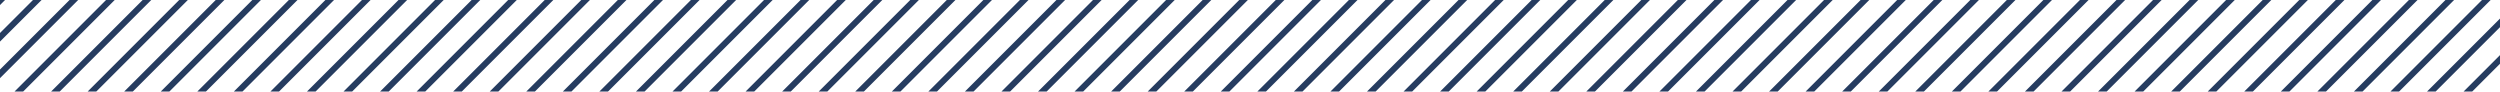 <svg xmlns="http://www.w3.org/2000/svg" xmlns:xlink="http://www.w3.org/1999/xlink" id="Ebene_2" data-name="Ebene 2" viewBox="0 0 1366 50"><defs><style>      .cls-1 {        stroke: #263c60;        stroke-width: 3.33px;      }      .cls-1, .cls-2 {        fill: none;      }      .cls-3 {        clip-path: url(#clippath);      }      .cls-2 {        stroke-width: 0px;      }    </style><clipPath id="clippath"><rect class="cls-2" width="1366" height="50"></rect></clipPath></defs><g id="Ebene_1-2" data-name="Ebene 1"><g class="cls-3"><line class="cls-1" x1="-155.48" y1="56.02" x2="433.69" y2="-533.15"></line><line class="cls-1" x1="-135.51" y1="56.02" x2="453.66" y2="-533.15"></line><line class="cls-1" x1="-115.54" y1="56.02" x2="473.64" y2="-533.15"></line><line class="cls-1" x1="-95.57" y1="56.02" x2="493.61" y2="-533.15"></line><line class="cls-1" x1="-75.6" y1="56.02" x2="513.58" y2="-533.15"></line><line class="cls-1" x1="-55.62" y1="56.02" x2="533.55" y2="-533.15"></line><line class="cls-1" x1="-35.65" y1="56.02" x2="553.53" y2="-533.15"></line><line class="cls-1" x1="-15.68" y1="56.02" x2="573.5" y2="-533.15"></line><line class="cls-1" x1="4.29" y1="56.02" x2="593.47" y2="-533.15"></line><line class="cls-1" x1="24.27" y1="56.02" x2="613.44" y2="-533.15"></line><line class="cls-1" x1="44.24" y1="56.02" x2="633.42" y2="-533.15"></line><line class="cls-1" x1="64.21" y1="56.02" x2="653.39" y2="-533.15"></line><line class="cls-1" x1="84.18" y1="56.02" x2="673.36" y2="-533.15"></line><line class="cls-1" x1="104.16" y1="56.02" x2="693.33" y2="-533.15"></line><line class="cls-1" x1="124.13" y1="56.02" x2="713.31" y2="-533.15"></line><line class="cls-1" x1="144.1" y1="56.02" x2="733.28" y2="-533.15"></line><line class="cls-1" x1="164.07" y1="56.02" x2="753.25" y2="-533.15"></line><line class="cls-1" x1="184.05" y1="56.02" x2="773.22" y2="-533.15"></line><line class="cls-1" x1="204.02" y1="56.02" x2="793.2" y2="-533.15"></line><line class="cls-1" x1="223.99" y1="56.02" x2="813.17" y2="-533.15"></line><line class="cls-1" x1="243.96" y1="56.02" x2="833.14" y2="-533.15"></line><line class="cls-1" x1="263.94" y1="56.02" x2="853.11" y2="-533.15"></line><line class="cls-1" x1="283.91" y1="56.02" x2="873.09" y2="-533.15"></line><line class="cls-1" x1="303.88" y1="56.02" x2="893.06" y2="-533.15"></line><line class="cls-1" x1="323.85" y1="56.02" x2="913.03" y2="-533.15"></line><line class="cls-1" x1="343.83" y1="56.02" x2="933" y2="-533.15"></line><line class="cls-1" x1="363.8" y1="56.02" x2="952.97" y2="-533.15"></line><line class="cls-1" x1="383.77" y1="56.02" x2="972.95" y2="-533.15"></line><line class="cls-1" x1="403.74" y1="56.02" x2="992.92" y2="-533.15"></line><line class="cls-1" x1="423.71" y1="56.02" x2="1012.89" y2="-533.15"></line><line class="cls-1" x1="443.69" y1="56.02" x2="1032.86" y2="-533.15"></line><line class="cls-1" x1="463.66" y1="56.02" x2="1052.84" y2="-533.15"></line><line class="cls-1" x1="483.63" y1="56.02" x2="1072.81" y2="-533.15"></line><line class="cls-1" x1="503.6" y1="56.02" x2="1092.78" y2="-533.15"></line><line class="cls-1" x1="523.58" y1="56.02" x2="1112.75" y2="-533.15"></line><line class="cls-1" x1="543.55" y1="56.02" x2="1132.73" y2="-533.15"></line><line class="cls-1" x1="563.52" y1="56.02" x2="1152.7" y2="-533.15"></line><line class="cls-1" x1="583.49" y1="56.02" x2="1172.67" y2="-533.15"></line><line class="cls-1" x1="603.47" y1="56.02" x2="1192.64" y2="-533.15"></line><line class="cls-1" x1="623.44" y1="56.02" x2="1212.62" y2="-533.15"></line><line class="cls-1" x1="643.41" y1="56.02" x2="1232.59" y2="-533.15"></line><line class="cls-1" x1="663.38" y1="56.02" x2="1252.56" y2="-533.15"></line><line class="cls-1" x1="683.36" y1="56.02" x2="1272.53" y2="-533.15"></line><line class="cls-1" x1="703.33" y1="56.02" x2="1292.51" y2="-533.15"></line><line class="cls-1" x1="723.3" y1="56.02" x2="1312.48" y2="-533.15"></line><line class="cls-1" x1="743.27" y1="56.02" x2="1332.45" y2="-533.15"></line><line class="cls-1" x1="763.25" y1="56.02" x2="1352.42" y2="-533.15"></line><line class="cls-1" x1="783.22" y1="56.02" x2="1372.4" y2="-533.15"></line><line class="cls-1" x1="803.19" y1="56.02" x2="1392.37" y2="-533.15"></line><line class="cls-1" x1="823.16" y1="56.02" x2="1412.34" y2="-533.15"></line><line class="cls-1" x1="843.14" y1="56.02" x2="1432.31" y2="-533.15"></line><line class="cls-1" x1="863.11" y1="56.02" x2="1452.28" y2="-533.15"></line><line class="cls-1" x1="883.08" y1="56.02" x2="1472.26" y2="-533.15"></line><line class="cls-1" x1="903.05" y1="56.02" x2="1492.23" y2="-533.15"></line><line class="cls-1" x1="923.02" y1="56.02" x2="1512.2" y2="-533.15"></line><line class="cls-1" x1="943" y1="56.02" x2="1532.17" y2="-533.15"></line><line class="cls-1" x1="962.97" y1="56.02" x2="1552.15" y2="-533.15"></line><line class="cls-1" x1="982.94" y1="56.02" x2="1572.12" y2="-533.15"></line><line class="cls-1" x1="1002.91" y1="56.02" x2="1592.09" y2="-533.15"></line><line class="cls-1" x1="1022.89" y1="56.02" x2="1612.06" y2="-533.15"></line><line class="cls-1" x1="1042.86" y1="56.02" x2="1632.04" y2="-533.15"></line><line class="cls-1" x1="1062.83" y1="56.02" x2="1652.01" y2="-533.15"></line><line class="cls-1" x1="1082.8" y1="56.02" x2="1671.98" y2="-533.15"></line><line class="cls-1" x1="1102.78" y1="56.02" x2="1691.95" y2="-533.15"></line><line class="cls-1" x1="1122.75" y1="56.02" x2="1711.93" y2="-533.15"></line><line class="cls-1" x1="1142.72" y1="56.02" x2="1731.9" y2="-533.15"></line><line class="cls-1" x1="1162.69" y1="56.02" x2="1751.87" y2="-533.15"></line><line class="cls-1" x1="1182.67" y1="56.02" x2="1771.84" y2="-533.15"></line><line class="cls-1" x1="1202.64" y1="56.02" x2="1791.82" y2="-533.15"></line><line class="cls-1" x1="1222.61" y1="56.02" x2="1811.79" y2="-533.15"></line><line class="cls-1" x1="1242.58" y1="56.02" x2="1831.76" y2="-533.15"></line><line class="cls-1" x1="1262.56" y1="56.02" x2="1851.73" y2="-533.15"></line><line class="cls-1" x1="1282.53" y1="56.02" x2="1871.7" y2="-533.15"></line><line class="cls-1" x1="1302.5" y1="56.02" x2="1891.68" y2="-533.15"></line><line class="cls-1" x1="1322.47" y1="56.02" x2="1911.65" y2="-533.15"></line><line class="cls-1" x1="1342.45" y1="56.02" x2="1931.62" y2="-533.15"></line><line class="cls-1" x1="1362.42" y1="56.02" x2="1951.59" y2="-533.15"></line></g></g></svg>
